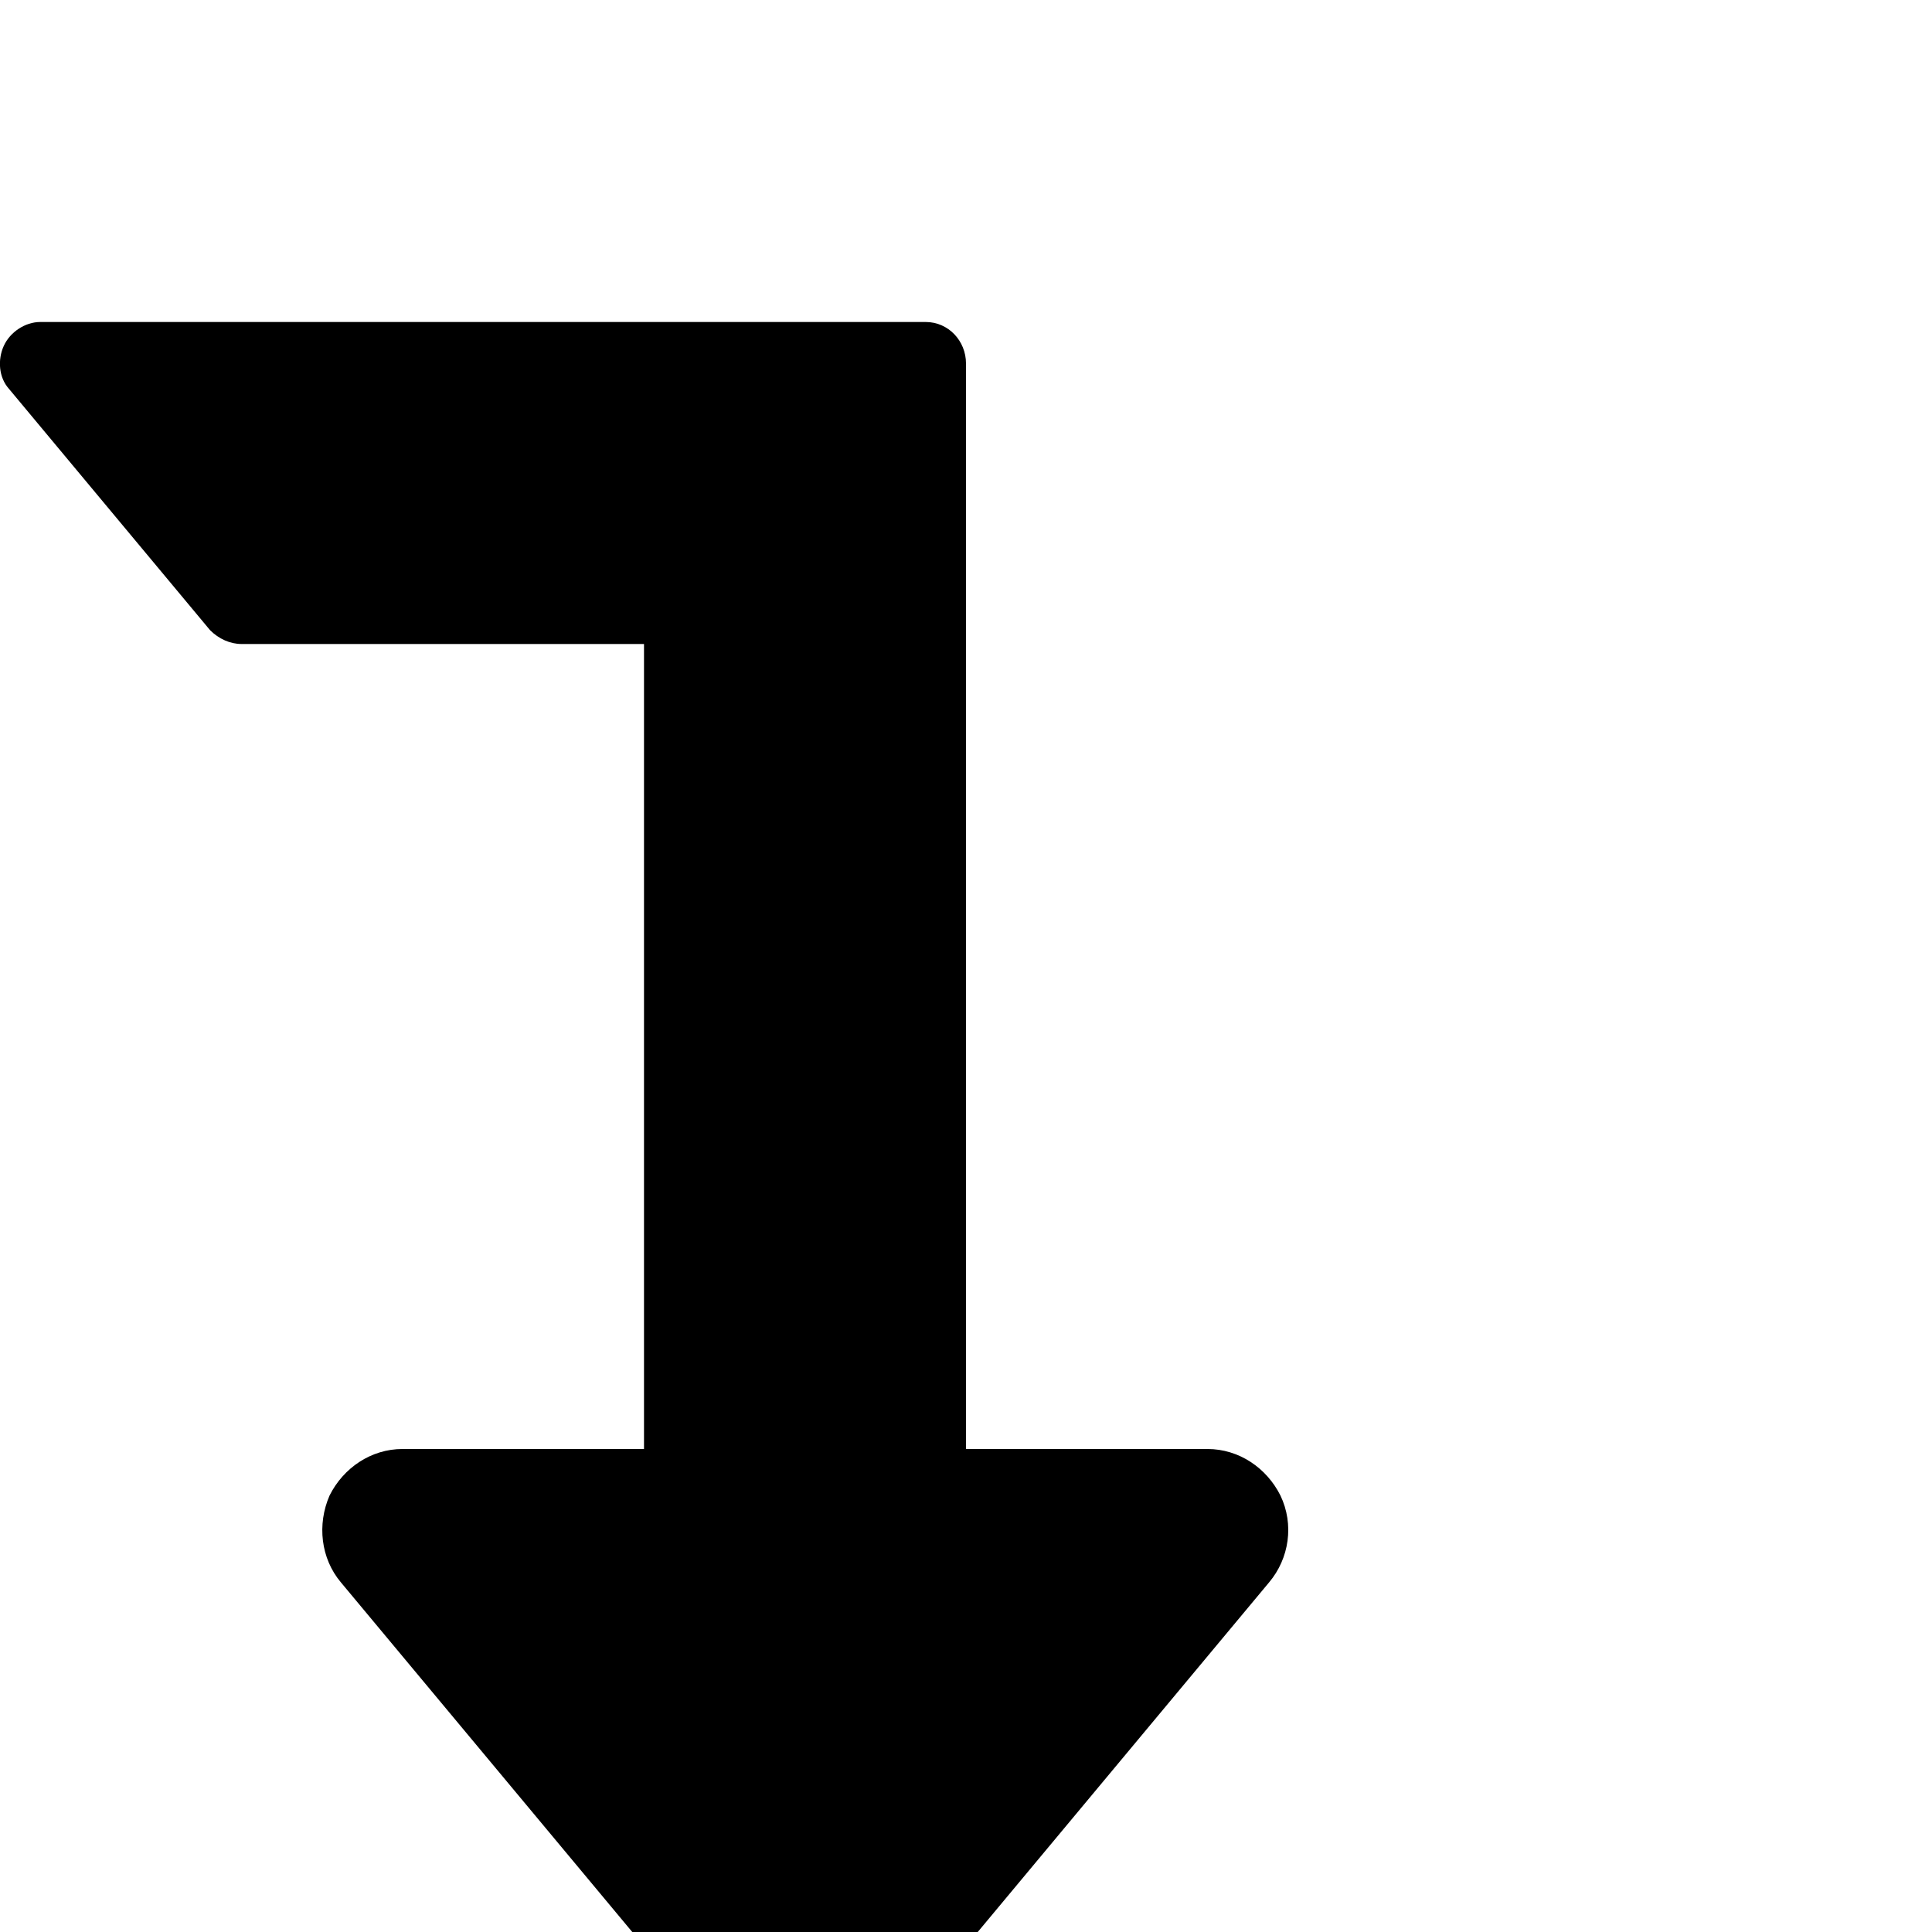 <svg width="1536" height="1536" xmlns="http://www.w3.org/2000/svg">
    <path d="M32 256h704c18 0 32 15 32 33v863h192c25 0 47 15 58 37 11 23 7 50-9 69l-320 384c-24 29-74 29-98 0l-320-384c-16-19-19-46-9-69 11-22 33-37 58-37h192V512H192c-9 0-18-4-25-11L7 309c-8-9-9-23-4-34s17-19 29-19z"/>
</svg>
